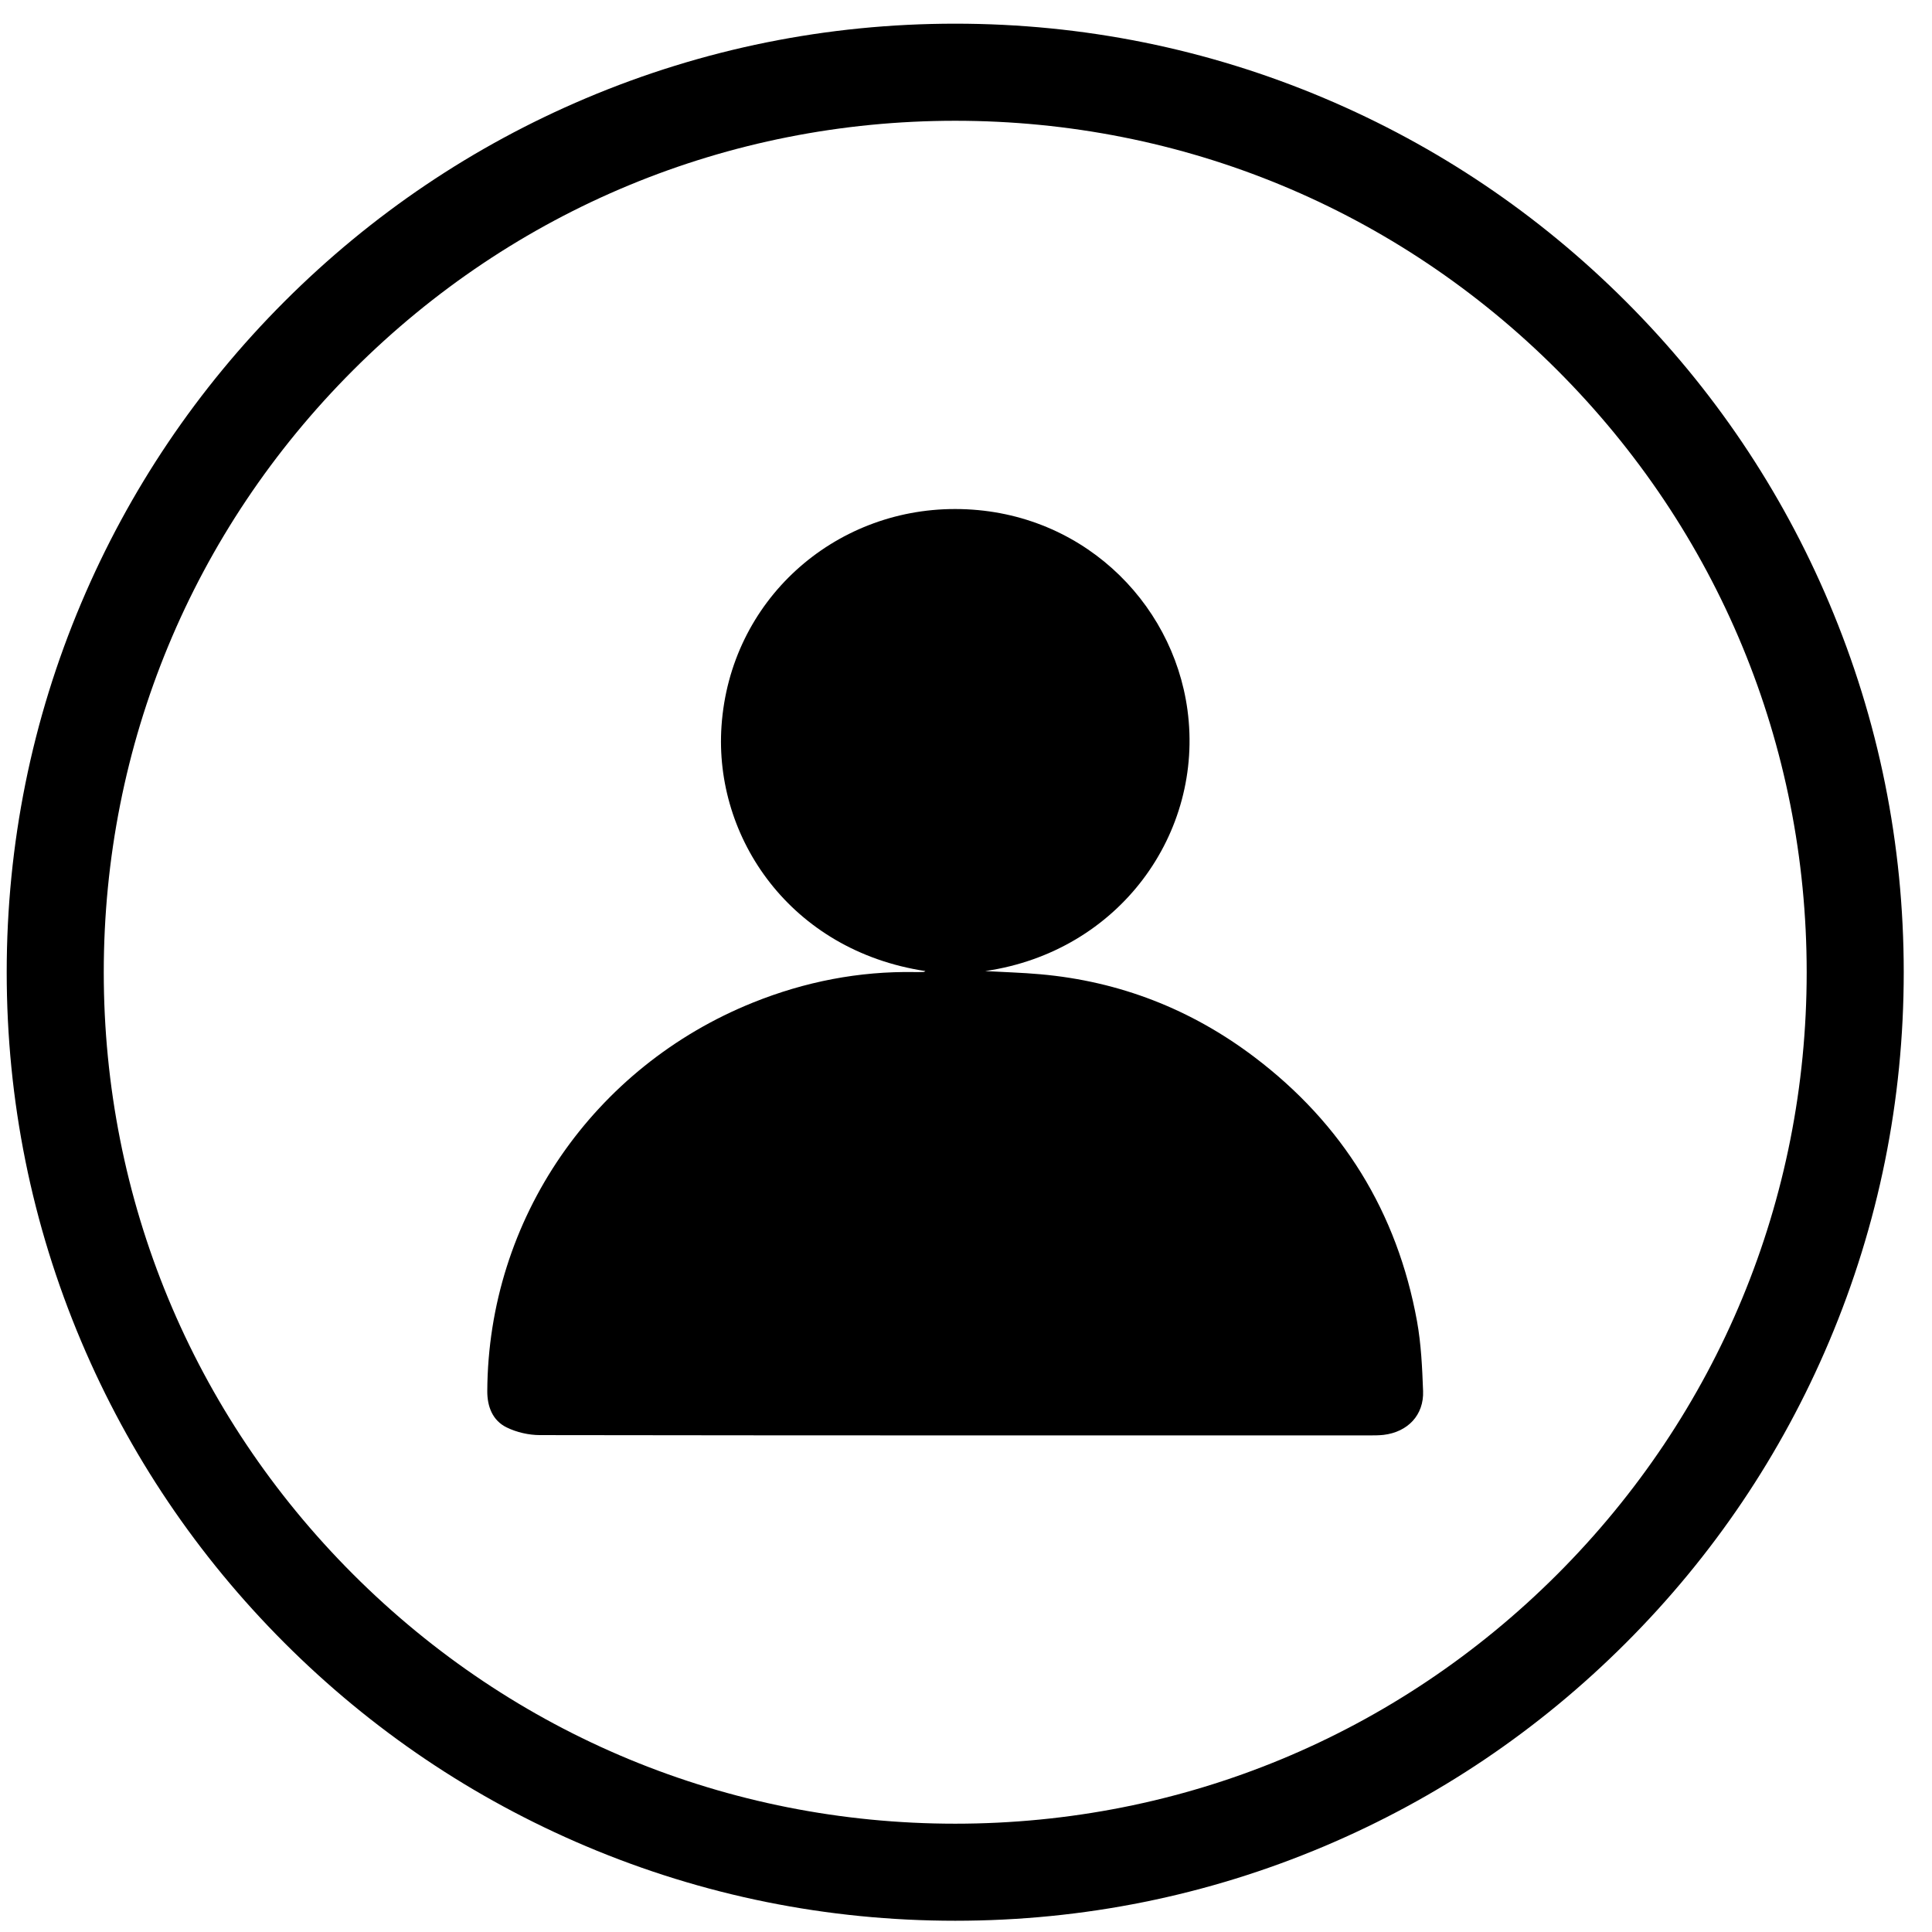 <svg width="51" height="51" viewBox="0 0 51 51" fill="none" xmlns="http://www.w3.org/2000/svg">
<g clip-path="url(#clip0_112_157)">
<path d="M25.215 50.703C21.836 50.703 18.556 50.041 15.468 48.735C12.487 47.473 9.809 45.669 7.51 43.369C5.212 41.07 3.406 38.393 2.145 35.411C0.839 32.323 0.177 29.044 0.177 25.664C0.177 22.284 0.839 19.005 2.145 15.917C3.406 12.935 5.211 10.258 7.51 7.958C9.81 5.659 12.487 3.854 15.468 2.593C18.556 1.288 21.836 0.625 25.215 0.625C28.595 0.625 31.874 1.288 34.962 2.594C37.944 3.855 40.621 5.66 42.92 7.959C45.219 10.258 47.024 12.935 48.285 15.918C49.592 19.006 50.254 22.285 50.254 25.665C50.254 29.045 49.591 32.323 48.285 35.411C47.024 38.393 45.219 41.071 42.92 43.369C40.621 45.669 37.944 47.473 34.962 48.735C31.874 50.041 28.595 50.703 25.215 50.703ZM25.215 3.188C19.212 3.188 13.568 5.526 9.322 9.771C5.077 14.016 2.739 19.661 2.739 25.665C2.739 31.668 5.076 37.312 9.322 41.558C13.567 45.803 19.212 48.141 25.215 48.141C31.219 48.141 36.863 45.803 41.108 41.558C45.353 37.313 47.692 31.668 47.692 25.665C47.692 19.661 45.354 14.017 41.108 9.771C36.863 5.526 31.219 3.188 25.215 3.188Z" fill="black"/>
</g>
<path d="M37.566 36.722C37.589 37.352 37.164 37.8 36.526 37.877C36.411 37.89 36.295 37.891 36.179 37.891C28.871 37.891 21.563 37.894 14.255 37.883C13.959 37.883 13.639 37.81 13.376 37.681C13.001 37.499 12.861 37.127 12.863 36.721C12.885 32.172 15.677 28.155 19.878 26.465C21.248 25.914 22.673 25.634 24.154 25.66C24.232 25.662 24.309 25.659 24.386 25.656C24.4 25.655 24.414 25.642 24.428 25.634C20.874 25.095 18.842 22.116 19.046 19.165C19.274 15.85 22.003 13.432 25.218 13.437C28.483 13.441 30.954 15.846 31.346 18.74C31.786 21.989 29.552 25.118 26.007 25.634C26.492 25.662 26.979 25.674 27.462 25.718C29.556 25.904 31.442 26.642 33.106 27.899C35.447 29.669 36.882 32.005 37.405 34.873C37.515 35.48 37.543 36.105 37.566 36.722Z" fill="black"/>
<defs>
<clipPath id="clip0_112_157">
<rect width="50.077" height="50.077" fill="white" transform="translate(0.177 0.625)"/>
</clipPath>
</defs>
</svg>
